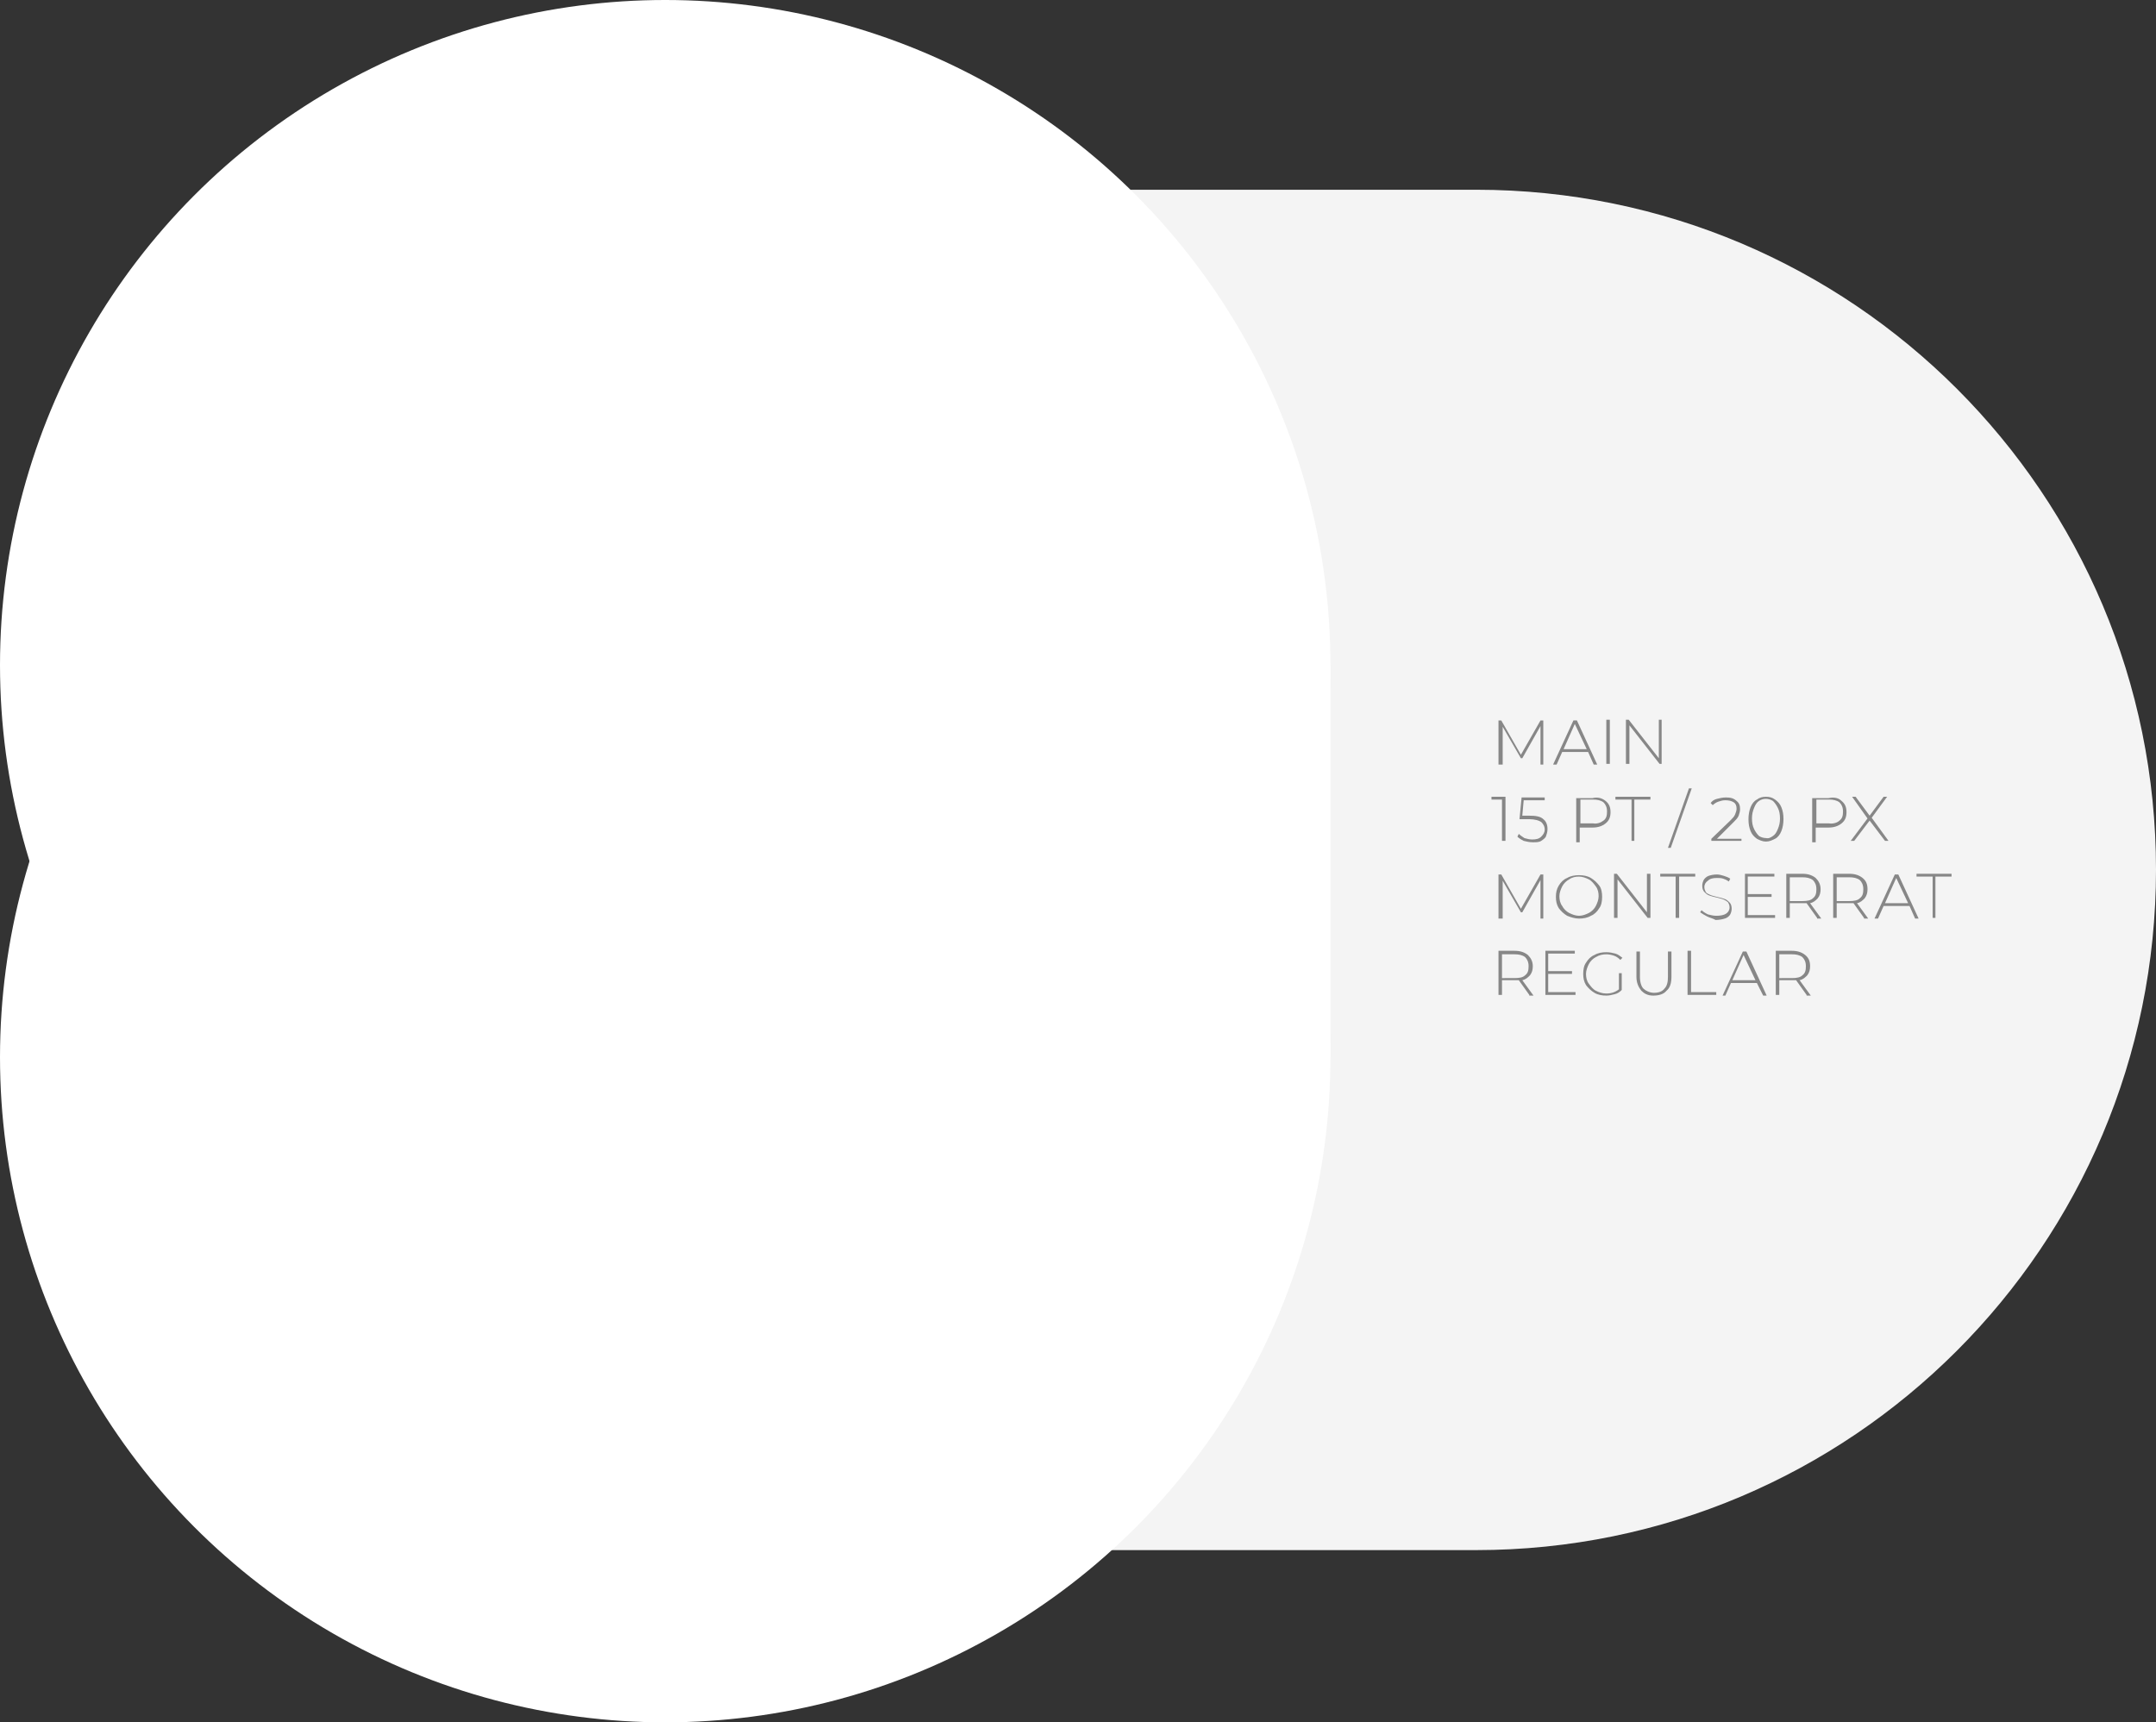 <?xml version="1.0" encoding="UTF-8"?> <!-- Generator: Adobe Illustrator 18.0.0, SVG Export Plug-In . SVG Version: 6.00 Build 0) --> <svg xmlns="http://www.w3.org/2000/svg" xmlns:xlink="http://www.w3.org/1999/xlink" id="Слой_1" x="0px" y="0px" viewBox="0 0 307.9 246" xml:space="preserve"><rect x="0" y="0" width="307.9" height="246" fill="#333333" stroke="none"/> <g> <path fill="#F4F4F4" d="M210.8,221.4h-97.1V27.1h97.1c53.7,0,97.1,43.5,97.1,97.1v0C307.9,177.9,264.4,221.4,210.8,221.4z"></path> <circle fill="#FFFFFF" cx="95" cy="95" r="95"></circle> <circle fill="#FFFFFF" cx="95" cy="151" r="95"></circle> <g> <g> <path fill="#878787" d="M220,109.1l0-5.4l-2.6,4.6h-0.2l-2.6-4.5v5.4H214v-6.3h0.4l2.8,4.9l2.8-4.9h0.4l0,6.3H220z"></path> <path fill="#878787" d="M226.8,107.4h-3.7l-0.8,1.8h-0.5l2.9-6.3h0.5l2.9,6.3h-0.5L226.8,107.4z M226.6,107l-1.7-3.6l-1.6,3.6 H226.6z"></path> <path fill="#878787" d="M229.4,102.8h0.5v6.3h-0.5V102.8z"></path> <path fill="#878787" d="M237.3,102.8v6.3H237l-4.3-5.5v5.5h-0.5v-6.3h0.4l4.3,5.5v-5.5H237.3z"></path> <path fill="#878787" d="M215,113.8v6.3h-0.5v-5.9H213v-0.4H215z"></path> <path fill="#878787" d="M220.4,117c0.4,0.3,0.6,0.8,0.6,1.4c0,0.4-0.1,0.7-0.2,1s-0.4,0.5-0.7,0.7c-0.3,0.2-0.7,0.2-1.2,0.2 c-0.5,0-0.9-0.1-1.3-0.2c-0.4-0.2-0.7-0.4-0.9-0.6l0.2-0.4c0.2,0.2,0.5,0.4,0.8,0.6c0.4,0.1,0.7,0.2,1.1,0.2c0.6,0,1-0.1,1.3-0.4 s0.5-0.6,0.5-1c0-0.5-0.2-0.8-0.5-1.1c-0.3-0.2-0.9-0.4-1.7-0.4H217l0.3-3.1h3.3v0.4h-3l-0.2,2.2h0.9 C219.3,116.5,220,116.6,220.4,117z"></path> <path fill="#878787" d="M229.3,114.4c0.5,0.4,0.7,0.9,0.7,1.6c0,0.7-0.2,1.2-0.7,1.6s-1.1,0.6-1.9,0.6h-1.8v2.1h-0.5v-6.3h2.3 C228.2,113.8,228.8,114,229.3,114.4z M229,117.2c0.4-0.3,0.5-0.7,0.5-1.3s-0.2-1-0.5-1.3c-0.4-0.3-0.9-0.4-1.5-0.4h-1.8v3.4h1.8 C228.1,117.7,228.6,117.5,229,117.2z"></path> <path fill="#878787" d="M233,114.2h-2.3v-0.4h5v0.4h-2.3v5.9H233V114.2z"></path> <path fill="#878787" d="M241.2,112.6h0.4l-3,8.5h-0.4L241.2,112.6z"></path> <path fill="#878787" d="M248.7,119.7v0.4h-4.3v-0.3l2.7-2.6c0.3-0.3,0.6-0.6,0.7-0.9s0.2-0.5,0.2-0.8c0-0.4-0.1-0.7-0.4-0.9 c-0.3-0.2-0.7-0.3-1.2-0.3c-0.4,0-0.7,0.1-1,0.2s-0.6,0.3-0.8,0.5l-0.3-0.3c0.2-0.3,0.5-0.5,0.9-0.6c0.4-0.1,0.8-0.2,1.3-0.2 c0.6,0,1.1,0.1,1.5,0.5c0.4,0.3,0.5,0.7,0.5,1.2c0,0.3-0.1,0.6-0.2,0.9c-0.1,0.3-0.4,0.6-0.8,1l-2.3,2.3H248.7z"></path> <path fill="#878787" d="M250.9,119.8c-0.4-0.3-0.7-0.6-0.9-1.1c-0.2-0.5-0.3-1-0.3-1.7c0-0.6,0.1-1.2,0.3-1.7 c0.2-0.5,0.5-0.9,0.9-1.1c0.4-0.3,0.8-0.4,1.3-0.4c0.5,0,0.9,0.1,1.3,0.4c0.4,0.3,0.7,0.6,0.9,1.1c0.2,0.5,0.3,1,0.3,1.7 c0,0.6-0.1,1.2-0.3,1.7c-0.2,0.5-0.5,0.9-0.9,1.1s-0.8,0.4-1.3,0.4C251.7,120.2,251.3,120,250.9,119.8z M253.2,119.4 c0.3-0.2,0.5-0.5,0.7-1s0.3-0.9,0.3-1.5c0-0.6-0.1-1.1-0.3-1.5s-0.4-0.7-0.7-1c-0.3-0.2-0.7-0.3-1-0.3c-0.4,0-0.7,0.1-1,0.3 c-0.3,0.2-0.5,0.5-0.7,1s-0.3,0.9-0.3,1.5c0,0.6,0.1,1.1,0.3,1.5s0.4,0.7,0.7,1c0.3,0.2,0.7,0.3,1,0.3 C252.6,119.8,252.9,119.6,253.2,119.4z"></path> <path fill="#878787" d="M263,114.4c0.5,0.4,0.7,0.9,0.7,1.6c0,0.7-0.2,1.2-0.7,1.6s-1.1,0.6-1.9,0.6h-1.8v2.1h-0.5v-6.3h2.3 C262,113.8,262.6,114,263,114.4z M262.7,117.2c0.4-0.3,0.5-0.7,0.5-1.3s-0.2-1-0.5-1.3c-0.4-0.3-0.9-0.4-1.5-0.4h-1.8v3.4h1.8 C261.8,117.7,262.4,117.5,262.7,117.2z"></path> <path fill="#878787" d="M269.2,120.1l-2.2-2.9l-2.2,2.9h-0.5l2.4-3.2l-2.2-3.1h0.5l2,2.7l2-2.7h0.5l-2.2,3l2.4,3.3H269.2z"></path> <path fill="#878787" d="M220,131.1l0-5.4l-2.6,4.6h-0.2l-2.6-4.5v5.4H214v-6.3h0.4l2.8,4.9l2.8-4.9h0.4l0,6.3H220z"></path> <path fill="#878787" d="M223.8,130.8c-0.5-0.3-0.9-0.7-1.2-1.1c-0.3-0.5-0.4-1-0.4-1.6c0-0.6,0.1-1.1,0.4-1.6 c0.3-0.5,0.7-0.9,1.2-1.1c0.5-0.3,1.1-0.4,1.7-0.4s1.2,0.1,1.7,0.4c0.5,0.3,0.9,0.7,1.2,1.1s0.4,1,0.4,1.6c0,0.6-0.1,1.2-0.4,1.6 c-0.3,0.5-0.7,0.9-1.2,1.1c-0.5,0.3-1.1,0.4-1.7,0.4S224.3,131,223.8,130.8z M226.9,130.4c0.4-0.2,0.8-0.6,1-1s0.4-0.9,0.4-1.4 c0-0.5-0.1-1-0.4-1.4s-0.6-0.8-1-1c-0.4-0.2-0.9-0.4-1.4-0.4c-0.5,0-1,0.1-1.4,0.4c-0.4,0.2-0.8,0.6-1,1 c-0.2,0.4-0.4,0.9-0.4,1.4c0,0.5,0.1,1,0.4,1.4c0.2,0.4,0.6,0.8,1,1c0.4,0.2,0.9,0.4,1.4,0.4C226,130.8,226.5,130.6,226.9,130.4z "></path> <path fill="#878787" d="M235.7,124.8v6.3h-0.4l-4.3-5.5v5.5h-0.5v-6.3h0.4l4.3,5.5v-5.5H235.7z"></path> <path fill="#878787" d="M239.4,125.2h-2.3v-0.4h5v0.4h-2.3v5.9h-0.5V125.2z"></path> <path fill="#878787" d="M243.8,130.9c-0.4-0.2-0.7-0.4-1-0.6l0.2-0.3c0.2,0.2,0.5,0.4,0.9,0.6c0.4,0.1,0.8,0.2,1.2,0.2 c0.6,0,1.1-0.1,1.4-0.3c0.3-0.2,0.5-0.5,0.5-0.9c0-0.3-0.1-0.5-0.2-0.7c-0.2-0.2-0.4-0.3-0.6-0.4s-0.6-0.2-1-0.3 c-0.5-0.1-0.8-0.2-1.1-0.3c-0.3-0.1-0.5-0.3-0.7-0.5c-0.2-0.2-0.3-0.5-0.3-0.9c0-0.3,0.1-0.6,0.2-0.8s0.4-0.5,0.7-0.6 c0.3-0.1,0.7-0.2,1.2-0.2c0.3,0,0.7,0.1,1,0.2c0.3,0.1,0.6,0.2,0.9,0.4l-0.2,0.4c-0.3-0.2-0.5-0.3-0.8-0.4 c-0.3-0.1-0.6-0.1-0.9-0.1c-0.6,0-1,0.1-1.3,0.4c-0.3,0.2-0.5,0.5-0.5,0.9c0,0.3,0.1,0.5,0.2,0.7s0.4,0.3,0.6,0.4s0.6,0.2,1,0.3 c0.5,0.1,0.8,0.2,1.1,0.3c0.3,0.1,0.5,0.3,0.7,0.5c0.2,0.2,0.3,0.5,0.3,0.9c0,0.3-0.1,0.6-0.2,0.8s-0.4,0.5-0.8,0.6 c-0.3,0.1-0.8,0.2-1.3,0.2C244.7,131.2,244.2,131.1,243.8,130.9z"></path> <path fill="#878787" d="M253.5,130.7v0.4h-4.3v-6.3h4.2v0.4h-3.8v2.5h3.4v0.4h-3.4v2.6H253.5z"></path> <path fill="#878787" d="M259.5,131.1L258,129c-0.2,0-0.4,0-0.6,0h-1.8v2.1h-0.5v-6.3h2.3c0.8,0,1.4,0.2,1.9,0.6 c0.4,0.4,0.7,0.9,0.7,1.6c0,0.5-0.1,0.9-0.4,1.3c-0.3,0.3-0.6,0.6-1.1,0.7l1.6,2.2H259.5z M257.4,128.7c0.7,0,1.2-0.1,1.5-0.4 c0.4-0.3,0.5-0.7,0.5-1.3s-0.2-1-0.5-1.3c-0.4-0.3-0.9-0.4-1.5-0.4h-1.8v3.4H257.4z"></path> <path fill="#878787" d="M266.2,131.1l-1.5-2.1c-0.2,0-0.4,0-0.6,0h-1.8v2.1h-0.5v-6.3h2.3c0.8,0,1.4,0.2,1.9,0.6s0.7,0.9,0.7,1.6 c0,0.5-0.1,0.9-0.4,1.3c-0.3,0.3-0.6,0.6-1.1,0.7l1.6,2.2H266.2z M264.1,128.7c0.7,0,1.2-0.1,1.5-0.4c0.4-0.3,0.5-0.7,0.5-1.3 s-0.2-1-0.5-1.3c-0.4-0.3-0.9-0.4-1.5-0.4h-1.8v3.4H264.1z"></path> <path fill="#878787" d="M272.7,129.4H269l-0.8,1.8h-0.5l2.9-6.3h0.5l2.9,6.3h-0.5L272.7,129.4z M272.5,129l-1.7-3.6l-1.6,3.6 H272.5z"></path> <path fill="#878787" d="M276,125.2h-2.3v-0.4h5v0.4h-2.3v5.9H276V125.2z"></path> <path fill="#878787" d="M218.4,142.1l-1.5-2.1c-0.2,0-0.4,0-0.6,0h-1.8v2.1H214v-6.3h2.3c0.8,0,1.4,0.2,1.9,0.6 c0.4,0.4,0.7,0.9,0.7,1.6c0,0.5-0.1,0.9-0.4,1.3c-0.3,0.3-0.6,0.6-1.1,0.7l1.6,2.2H218.4z M216.3,139.7c0.7,0,1.2-0.1,1.5-0.4 c0.4-0.3,0.5-0.7,0.5-1.3s-0.2-1-0.5-1.3c-0.4-0.3-0.9-0.4-1.5-0.4h-1.8v3.4H216.3z"></path> <path fill="#878787" d="M225,141.7v0.4h-4.3v-6.3h4.2v0.4h-3.8v2.5h3.4v0.4h-3.4v2.6H225z"></path> <path fill="#878787" d="M231.2,139h0.4v2.4c-0.3,0.3-0.6,0.5-1,0.6c-0.4,0.1-0.8,0.2-1.2,0.2c-0.6,0-1.2-0.1-1.7-0.4 c-0.5-0.3-0.9-0.7-1.2-1.1c-0.3-0.5-0.4-1-0.4-1.6c0-0.6,0.1-1.2,0.4-1.6c0.3-0.5,0.7-0.9,1.2-1.1c0.5-0.3,1.1-0.4,1.7-0.4 c0.5,0,0.9,0.1,1.3,0.2c0.4,0.1,0.7,0.4,1,0.6l-0.3,0.3c-0.3-0.3-0.6-0.5-0.9-0.6c-0.3-0.1-0.7-0.2-1.1-0.2c-0.5,0-1,0.1-1.5,0.4 c-0.4,0.2-0.8,0.6-1,1c-0.2,0.4-0.4,0.9-0.4,1.4c0,0.5,0.1,1,0.4,1.4s0.6,0.8,1,1s0.9,0.4,1.5,0.4c0.7,0,1.3-0.2,1.8-0.6V139z"></path> <path fill="#878787" d="M234.4,141.5c-0.4-0.5-0.7-1.1-0.7-2v-3.6h0.5v3.6c0,0.8,0.2,1.4,0.5,1.7s0.9,0.6,1.5,0.6 c0.7,0,1.2-0.2,1.5-0.6c0.4-0.4,0.5-1,0.5-1.7v-3.6h0.5v3.6c0,0.9-0.2,1.6-0.7,2c-0.4,0.5-1.1,0.7-1.9,0.7 S234.8,141.9,234.4,141.5z"></path> <path fill="#878787" d="M241,135.8h0.5v5.9h3.6v0.4H241V135.8z"></path> <path fill="#878787" d="M250.9,140.4h-3.7l-0.8,1.8H246l2.9-6.3h0.5l2.9,6.3h-0.5L250.9,140.4z M250.7,140l-1.7-3.6l-1.6,3.6 H250.7z"></path> <path fill="#878787" d="M258,142.1l-1.5-2.1c-0.2,0-0.4,0-0.6,0h-1.8v2.1h-0.5v-6.3h2.3c0.8,0,1.4,0.2,1.9,0.6s0.7,0.9,0.7,1.6 c0,0.5-0.1,0.9-0.4,1.3c-0.3,0.3-0.6,0.6-1.1,0.7l1.6,2.2H258z M255.9,139.7c0.7,0,1.2-0.1,1.5-0.4c0.4-0.3,0.5-0.7,0.5-1.3 s-0.2-1-0.5-1.3c-0.4-0.3-0.9-0.4-1.5-0.4h-1.8v3.4H255.9z"></path> </g> </g> <rect x="112.5" y="95" fill="#FFFFFF" width="77.5" height="56"></rect> </g> </svg> 